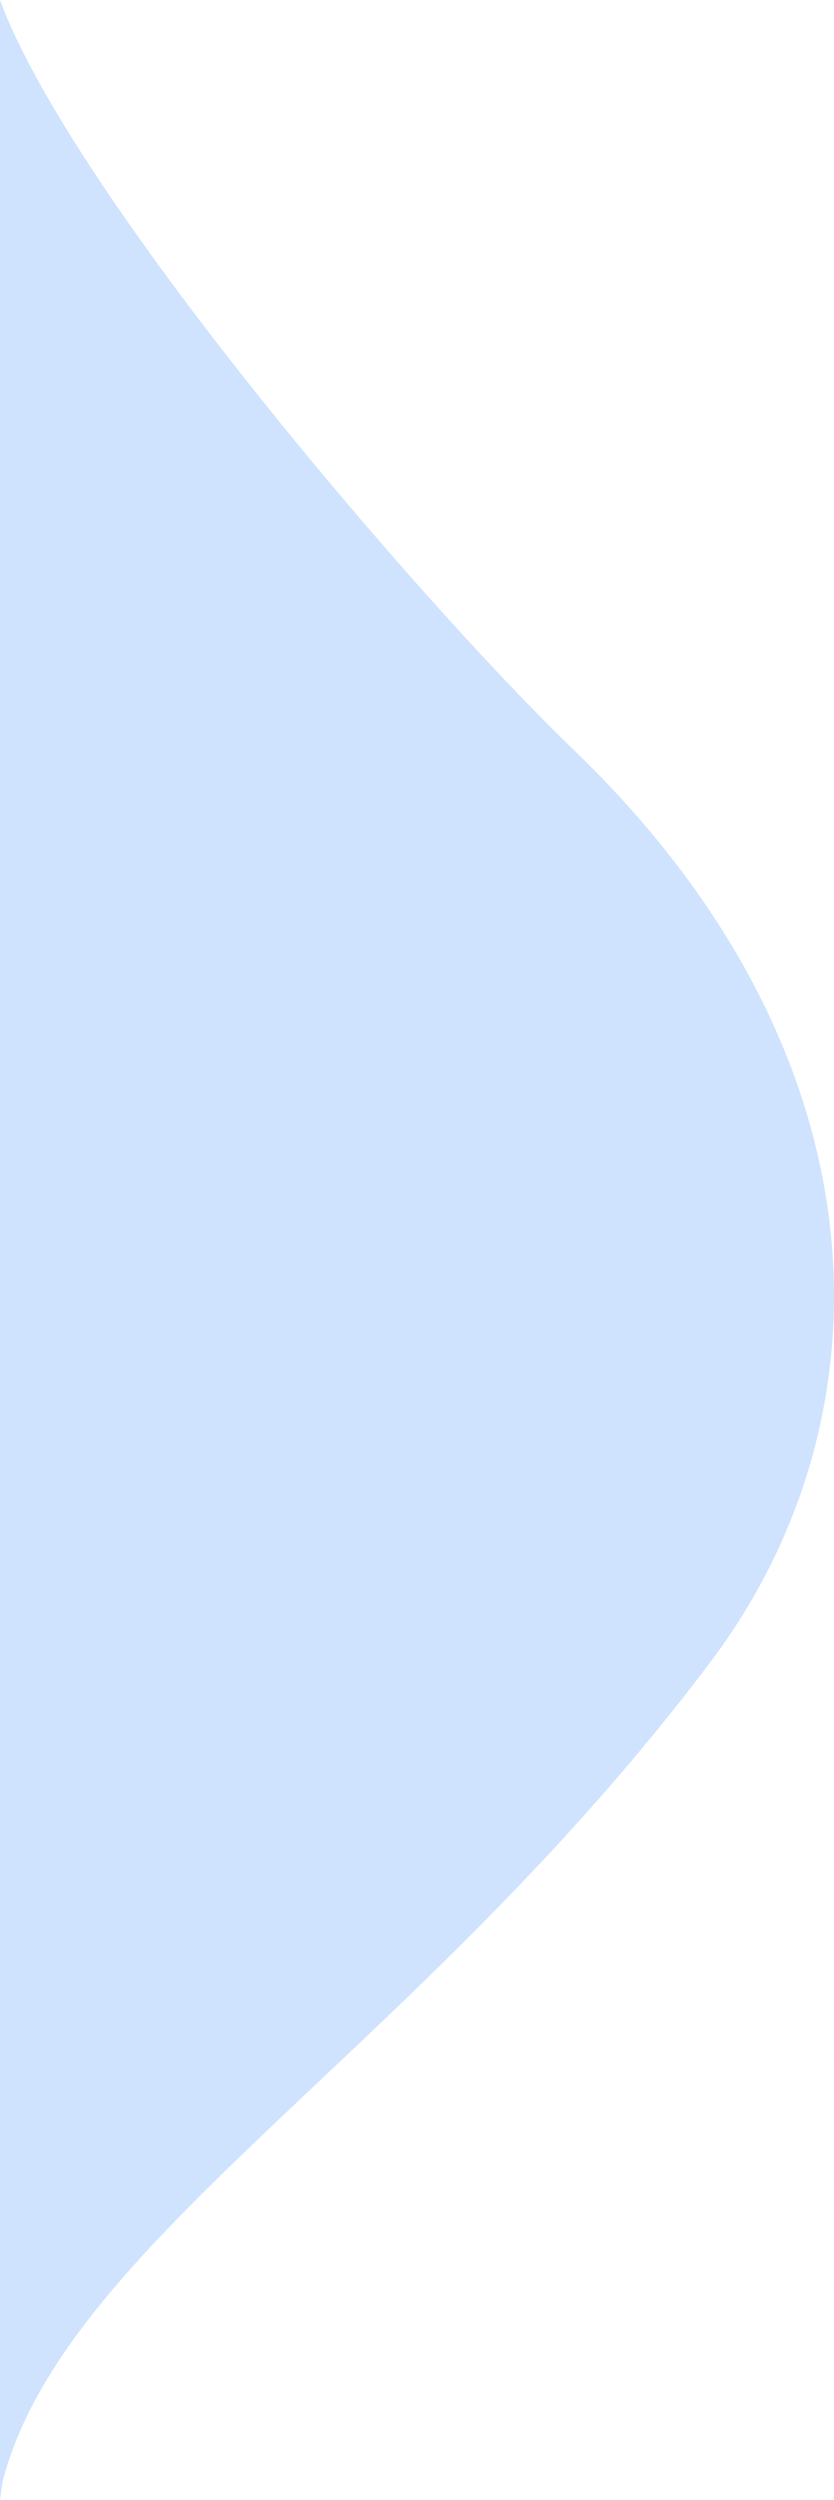 <?xml version="1.0" encoding="UTF-8"?> <svg xmlns="http://www.w3.org/2000/svg" width="540" height="1618" viewBox="0 0 540 1618" fill="none"> <path d="M460.495 1075C270.89 1327.45 42.099 1450.5 1.693 1606L-0 1618L-0 1606L1.93797e-05 -4.72083e-05C45.711 124.5 266.896 384.491 372.121 486C577.368 684 578.786 917.5 460.495 1075Z" fill="#CFE3FF"></path> </svg> 